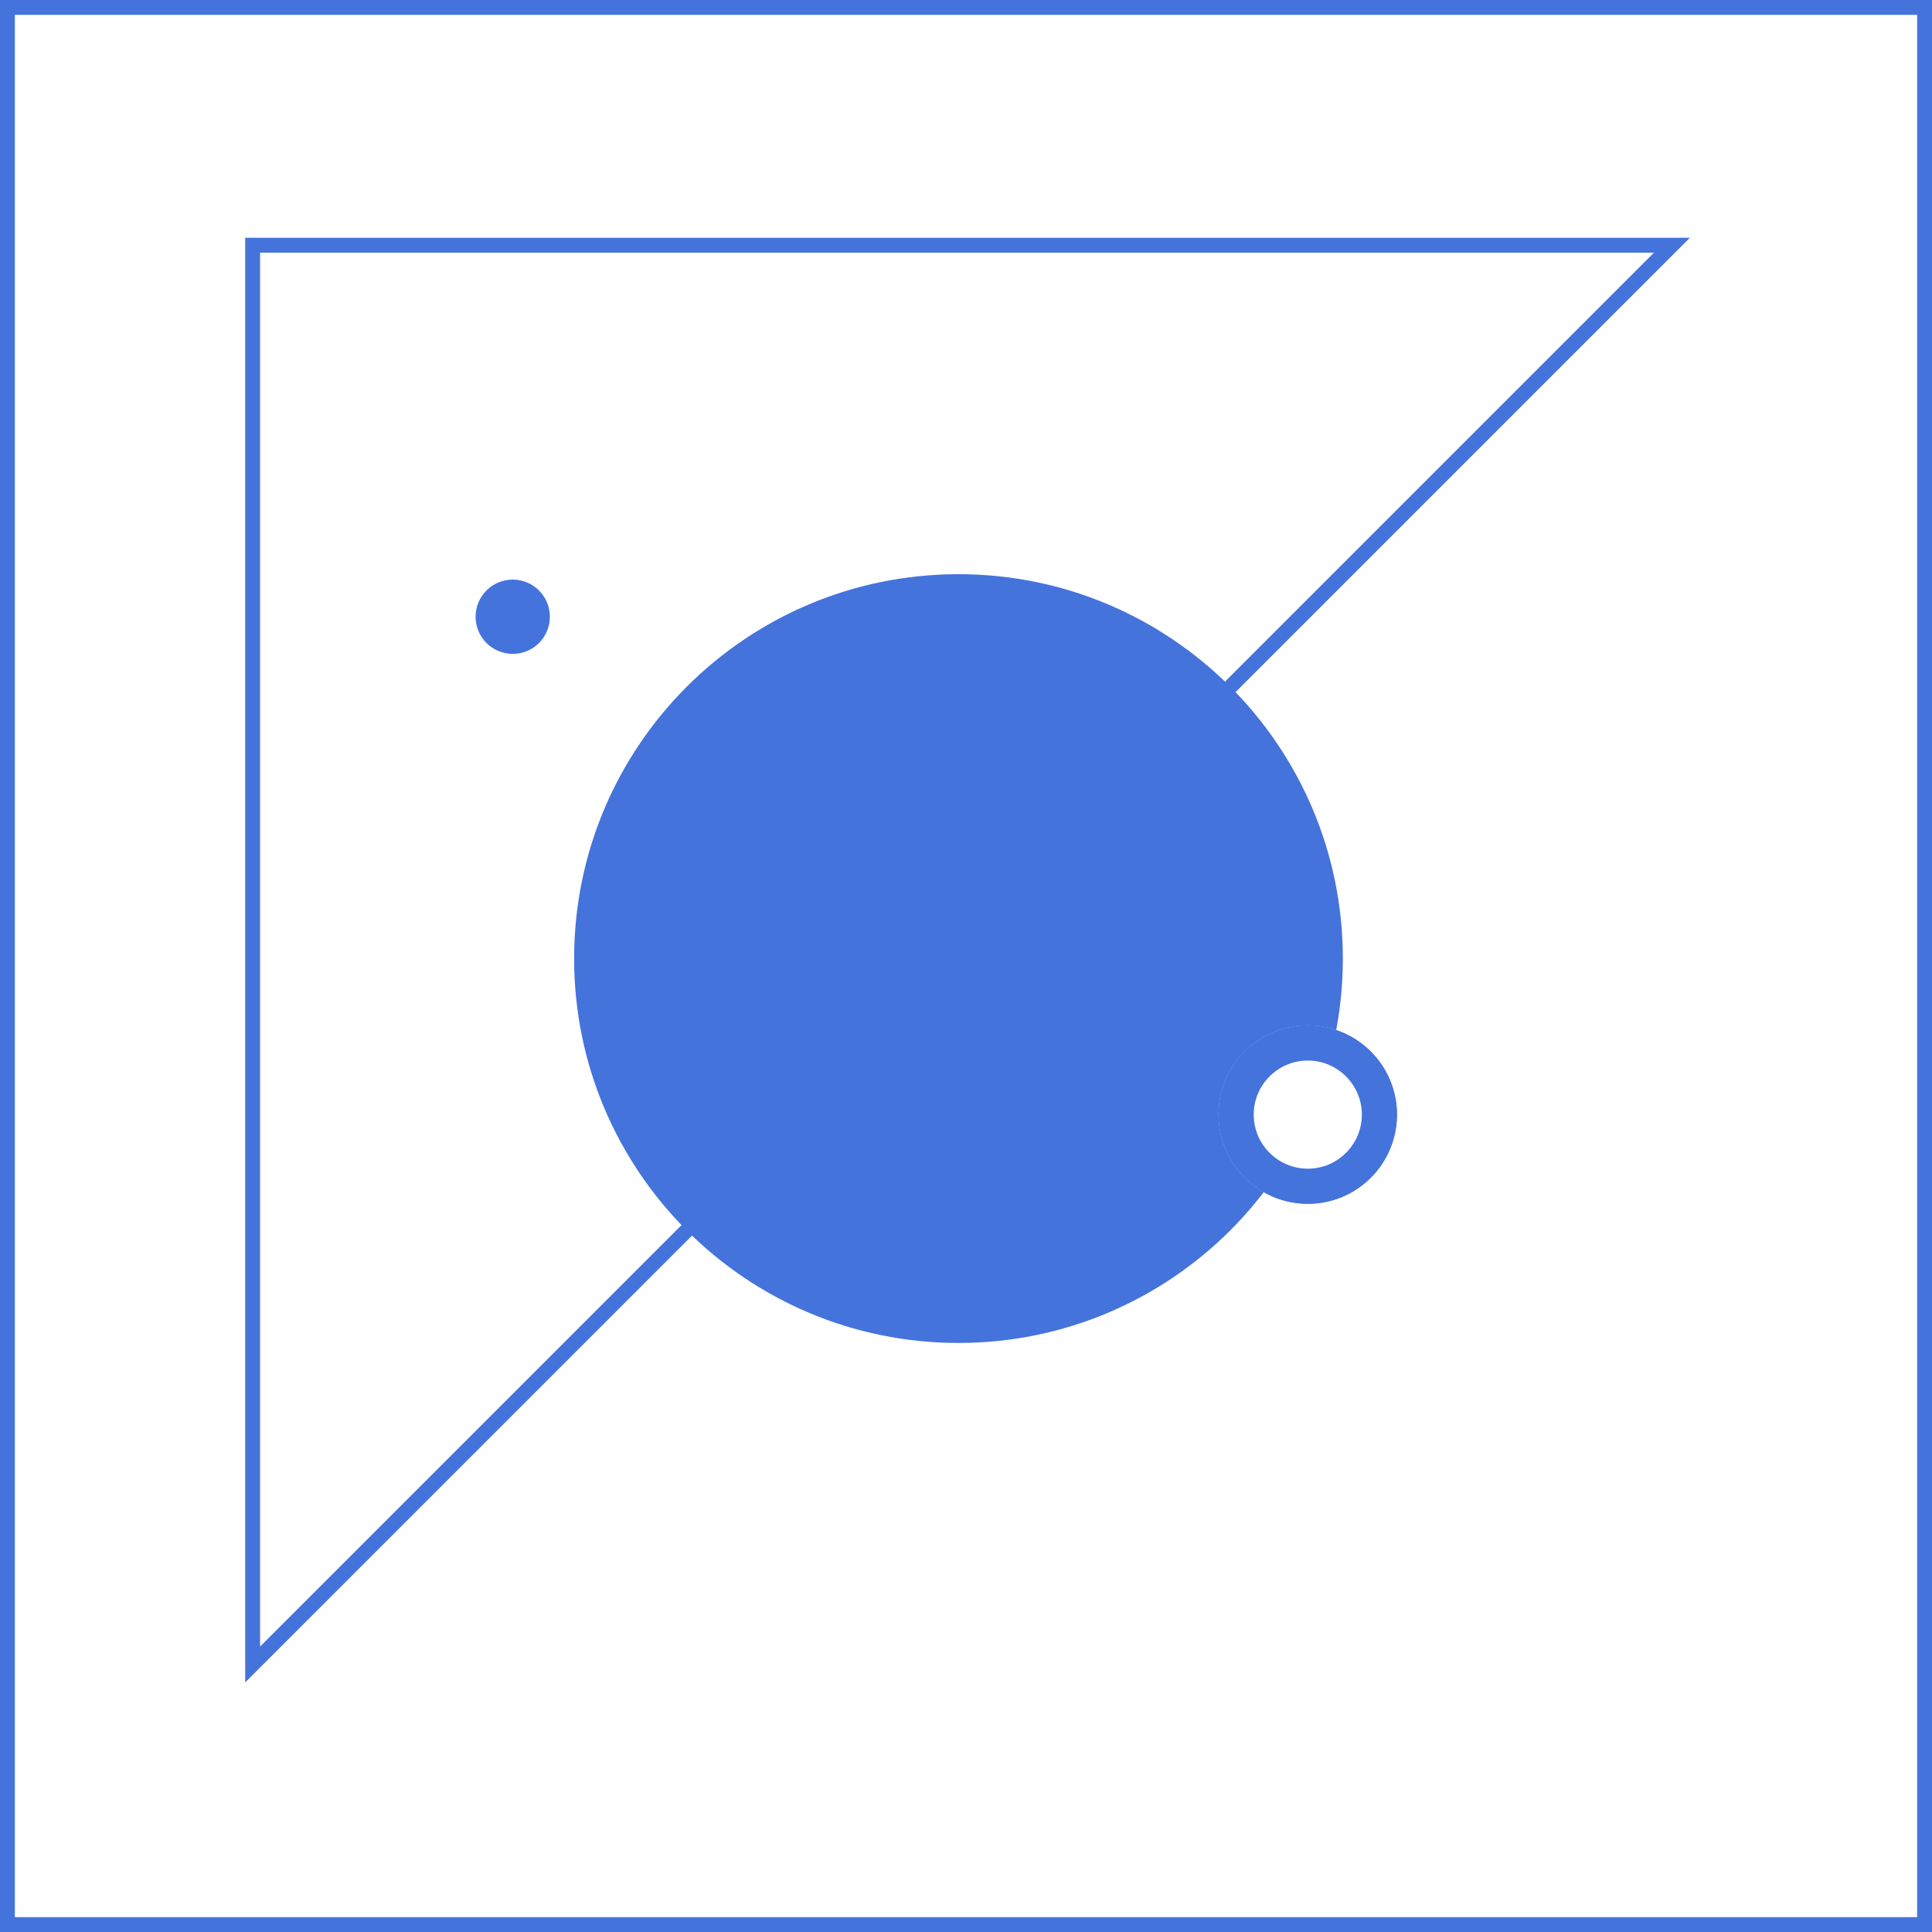 <svg width="55" height="55" viewBox="0 0 55 55" fill="none" xmlns="http://www.w3.org/2000/svg">
<rect x="0" y="0" width="55" height="55" fill="#333333" stroke="none"/>
<g clip-path="url(#clip0_17030_1418)">
<rect width="55" height="55" fill="white"/>
<path fill-rule="evenodd" clip-rule="evenodd" d="M54.577 0.423H0.423V54.577H54.577V0.423ZM0 0V55H55V0H0Z" fill="#4573DC"/>
<path fill-rule="evenodd" clip-rule="evenodd" d="M6.98 6.769H48.107L6.98 47.895V6.769ZM7.404 46.874L47.085 7.192H7.404V46.874Z" fill="#4573DC"/>
<path d="M27.286 16.846C33.053 16.846 37.728 21.521 37.728 27.288C37.728 33.056 33.053 37.731 27.286 37.731C21.519 37.731 16.844 33.056 16.844 27.288C16.844 21.521 21.519 16.846 27.286 16.846Z" fill="#4573DC" stroke="#4573DC"/>
<path d="M15.654 17.558C15.654 18.142 15.181 18.615 14.597 18.615C14.013 18.615 13.539 18.142 13.539 17.558C13.539 16.974 14.013 16.5 14.597 16.5C15.181 16.5 15.654 16.974 15.654 17.558Z" fill="#4573DC"/>
<path d="M39.768 31.731C39.768 33.133 38.632 34.269 37.23 34.269C35.828 34.269 34.691 33.133 34.691 31.731C34.691 30.329 35.828 29.192 37.23 29.192C38.632 29.192 39.768 30.329 39.768 31.731Z" fill="white"/>
<path d="M37.23 29.692C38.355 29.692 39.268 30.605 39.269 31.73C39.269 32.856 38.355 33.77 37.23 33.77C36.104 33.769 35.191 32.856 35.191 31.73C35.192 30.605 36.104 29.692 37.23 29.692Z" fill="white" stroke="#4573DC"/>
<path fill-rule="evenodd" clip-rule="evenodd" d="M37.23 33.846C38.398 33.846 39.345 32.899 39.345 31.731C39.345 30.562 38.398 29.615 37.23 29.615C36.062 29.615 35.114 30.562 35.114 31.731C35.114 32.899 36.062 33.846 37.23 33.846ZM39.768 31.731C39.768 33.133 38.632 34.269 37.23 34.269C35.828 34.269 34.691 33.133 34.691 31.731C34.691 30.329 35.828 29.192 37.23 29.192C38.632 29.192 39.768 30.329 39.768 31.731Z" fill="#4573DC"/>
</g>
<defs>
<clipPath id="clip0_17030_1418">
<rect width="55" height="55" fill="white"/>
</clipPath>
</defs>
</svg>
